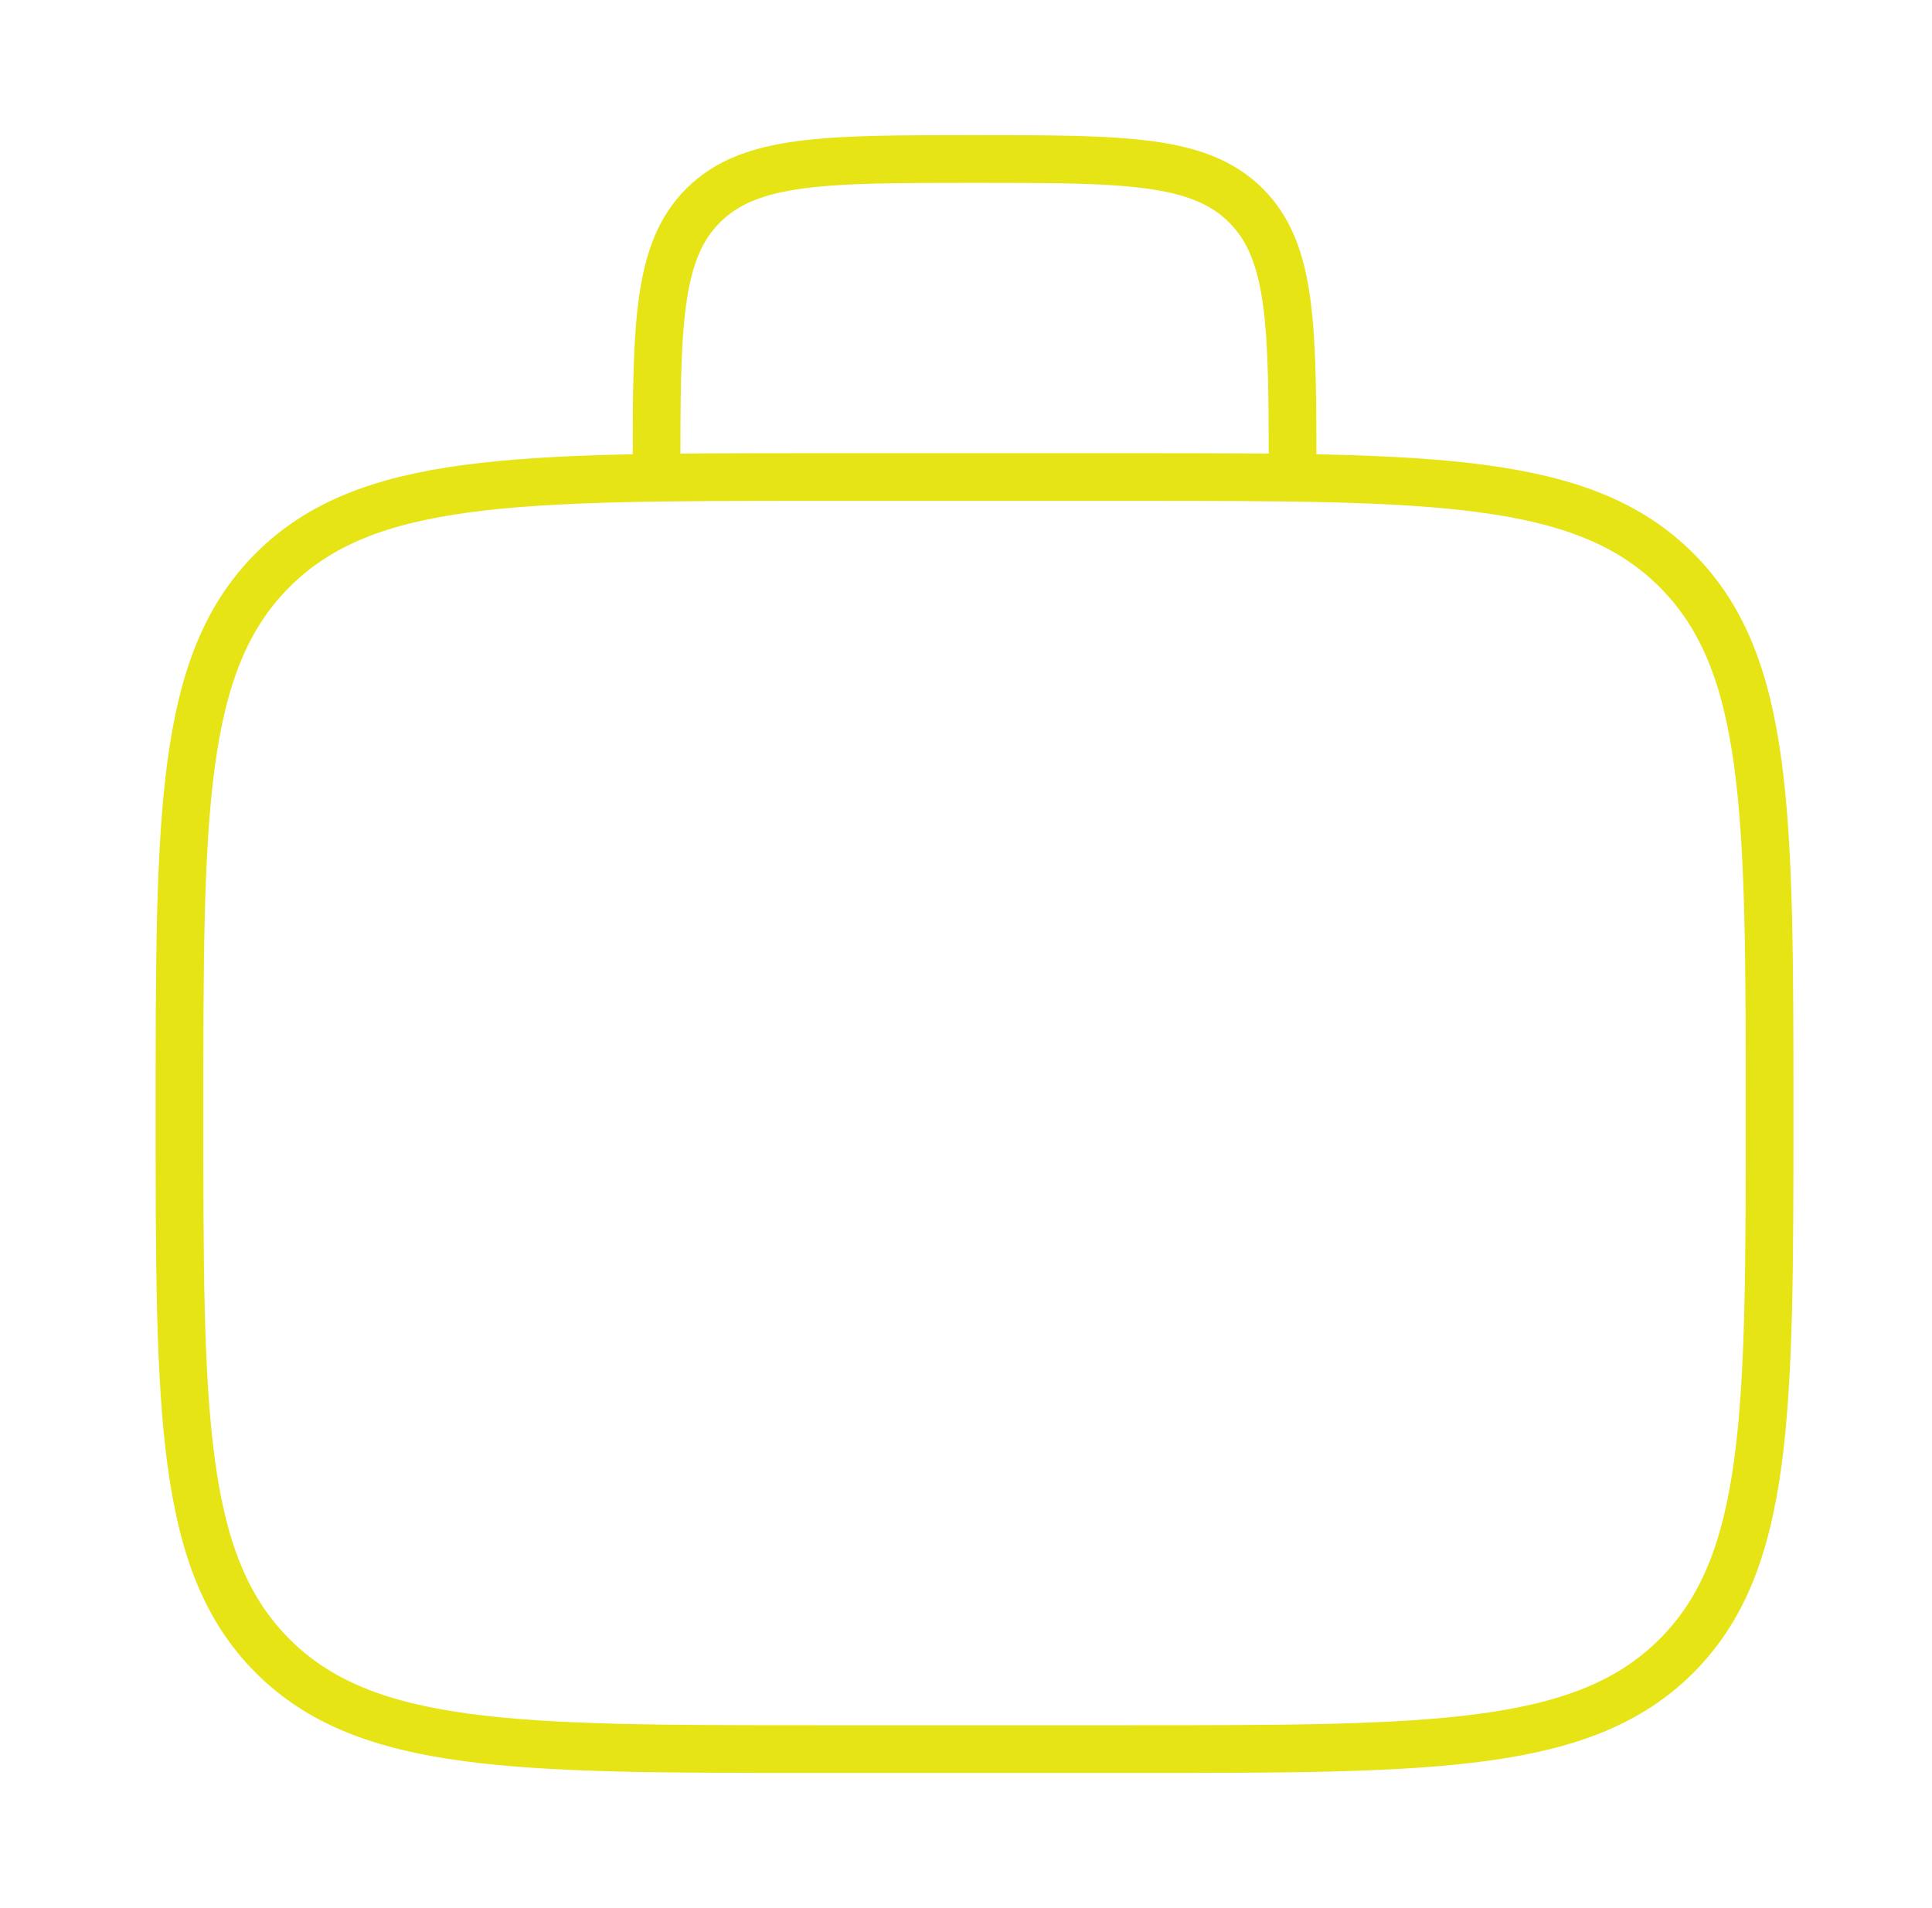 <svg width="81" height="80" viewBox="0 0 81 80" fill="none" xmlns="http://www.w3.org/2000/svg">
<path d="M7.525 46.666C7.525 34.095 7.525 27.81 11.43 23.905C15.335 20 21.62 20 34.191 20H47.525C60.095 20 66.381 20 70.286 23.905C74.191 27.81 74.191 34.095 74.191 46.666C74.191 59.237 74.191 65.522 70.286 69.428C66.381 73.333 60.095 73.333 47.525 73.333H34.191C21.62 73.333 15.335 73.333 11.43 69.428C7.525 65.522 7.525 59.237 7.525 46.666Z" stroke="#E6E414" stroke-width="2"/>
<path d="M54.192 19.999C54.192 13.714 54.192 10.571 52.239 8.619C50.286 6.666 47.144 6.666 40.858 6.666C34.573 6.666 31.43 6.666 29.477 8.619C27.525 10.571 27.525 13.714 27.525 19.999" stroke="#E6E414" stroke-width="2"/>
</svg>
